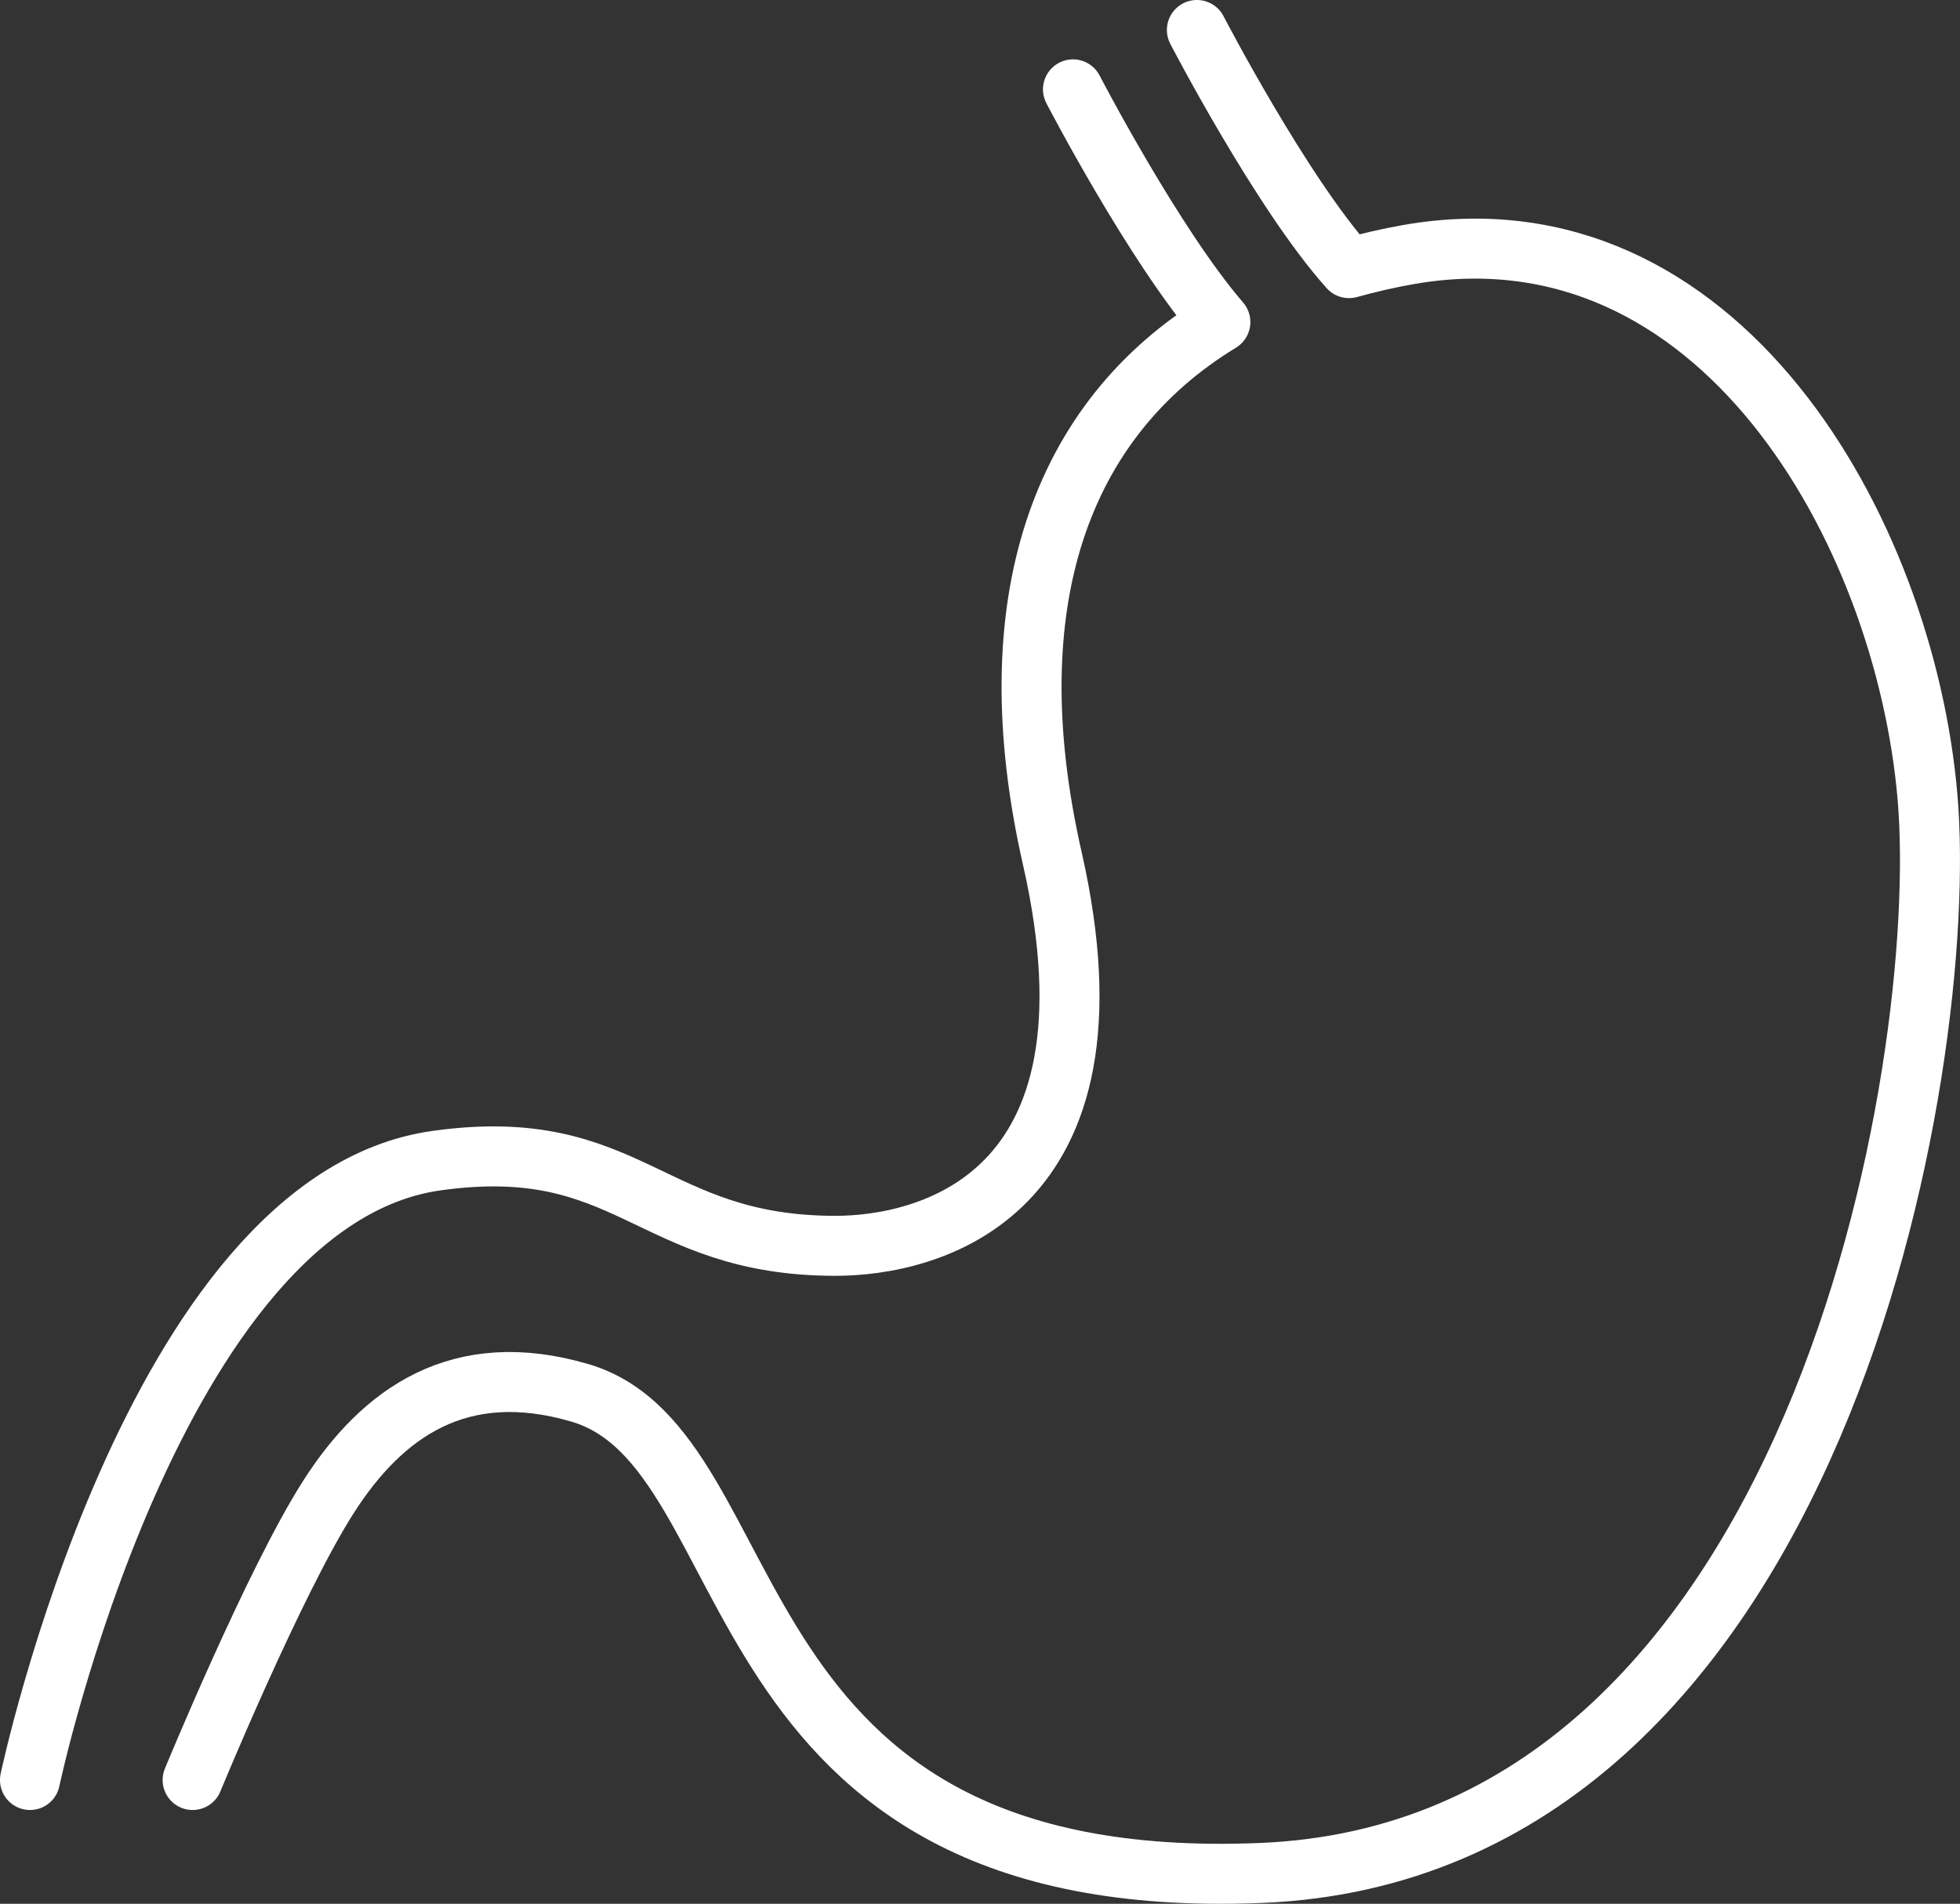 <svg xmlns="http://www.w3.org/2000/svg" viewBox="0 0 564.7 548.61"><rect x="0" y="0" width="564.7" height="548.61" fill="#333333" stroke="none"/><defs><style>.cls-1{fill:none;stroke:#fff;stroke-linecap:round;stroke-linejoin:round;stroke-width:17.29px;}</style></defs><g id="레이어_2" data-name="레이어 2"><g id="icon"><path class="cls-1" d="M55.5,512.93S78.93,456,94.55,431.49s37.93-40.27,72.52-30.12c55.78,16.36,35.7,145,196.36,138.34S562,306.53,555.33,229.55,495.08,57.73,405.83,73.35c-6,1.05-11.65,2.39-17.17,3.91C369.14,55.49,344.84,8.64,344.84,8.64"/><path class="cls-1" d="M309.14,25.75s23.19,44.7,42.46,67.06c-46,28-65.17,80.87-48.41,154.59C325.5,345.58,266.61,359,240.71,359c-53.56,0-59.13-32.36-114.92-24.55C44,345.87,8.64,512.93,8.64,512.93"/></g></g></svg>